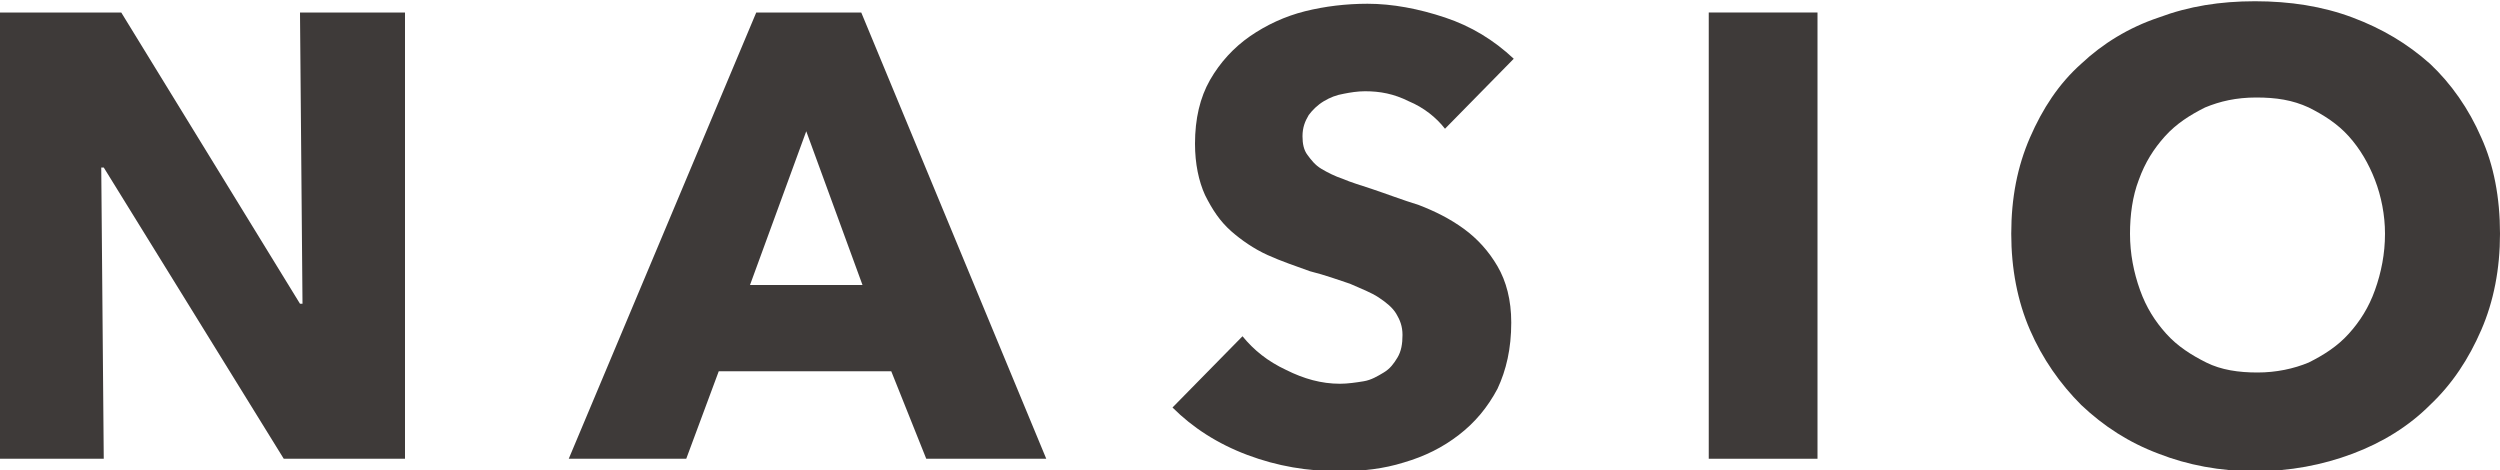 <?xml version="1.0" encoding="utf-8"?>
<!-- Generator: Adobe Illustrator 18.1.1, SVG Export Plug-In . SVG Version: 6.00 Build 0)  -->
<!DOCTYPE svg PUBLIC "-//W3C//DTD SVG 1.1//EN" "http://www.w3.org/Graphics/SVG/1.1/DTD/svg11.dtd">
<svg version="1.1" id="レイヤー_1" xmlns="http://www.w3.org/2000/svg" xmlns:xlink="http://www.w3.org/1999/xlink" x="0px"
	 y="0px" width="200px" height="37.6px" viewBox="-197 403.1 200 37.6" enable-background="new -197 403.1 200 37.6"
	 xml:space="preserve">
<g>
	<g>
		<path fill="#3E3A39" d="M-174.3,439.8l-14.4-23.3h-0.2l0.2,23.3h-8.4v-35.7h9.8l14.3,23.3h0.2l-0.2-23.3h8.4v35.7H-174.3z"/>
		<path fill="#3E3A39" d="M-122.9,439.8l-2.8-7h-13.8l-2.6,7h-9.4l15-35.7h8.4l14.8,35.7H-122.9z M-132.5,413.6l-4.5,12.3h9
			L-132.5,413.6z"/>
		<path fill="#3E3A39" d="M-81.4,413.4c-0.7-0.9-1.7-1.7-2.9-2.2c-1.2-0.6-2.3-0.8-3.5-0.8c-0.6,0-1.2,0.1-1.7,0.2
			c-0.6,0.1-1.1,0.3-1.6,0.6c-0.5,0.3-0.9,0.7-1.2,1.1c-0.3,0.5-0.5,1-0.5,1.7c0,0.6,0.1,1.1,0.4,1.5c0.3,0.4,0.6,0.8,1.1,1.1
			c0.5,0.3,1.1,0.6,1.7,0.8c0.7,0.3,1.4,0.5,2.3,0.8c1.2,0.4,2.5,0.9,3.8,1.3c1.3,0.5,2.5,1.1,3.6,1.9c1.1,0.8,2,1.8,2.7,3
			c0.7,1.2,1.1,2.7,1.1,4.5c0,2.1-0.4,3.8-1.1,5.3c-0.8,1.5-1.8,2.7-3.1,3.7c-1.3,1-2.7,1.7-4.4,2.2c-1.6,0.5-3.3,0.7-5.1,0.7
			c-2.6,0-5-0.4-7.4-1.3c-2.4-0.9-4.4-2.2-6-3.8l5.6-5.7c0.9,1.1,2,2,3.5,2.7c1.4,0.7,2.8,1.1,4.3,1.1c0.6,0,1.3-0.1,1.9-0.2
			c0.6-0.1,1.1-0.4,1.6-0.7c0.5-0.3,0.8-0.7,1.1-1.2c0.3-0.5,0.4-1.1,0.4-1.8c0-0.7-0.2-1.2-0.5-1.7c-0.3-0.5-0.8-0.9-1.4-1.3
			c-0.6-0.4-1.4-0.7-2.3-1.1c-0.9-0.3-2-0.7-3.2-1c-1.1-0.4-2.3-0.8-3.4-1.3c-1.1-0.5-2.1-1.2-2.9-1.9c-0.9-0.8-1.5-1.7-2.1-2.9
			c-0.5-1.1-0.8-2.5-0.8-4.1c0-2,0.4-3.7,1.2-5.1c0.8-1.4,1.9-2.6,3.2-3.5c1.3-0.9,2.8-1.6,4.4-2c1.6-0.4,3.3-0.6,5-0.6
			c2,0,4.1,0.4,6.2,1.1s3.9,1.8,5.5,3.3L-81.4,413.4z"/>
		<path fill="#3E3A39" d="M-60.3,439.8v-35.7h8.7v35.7H-60.3z"/>
		<path fill="#3E3A39" d="M3,421.8c0,2.8-0.5,5.4-1.5,7.7c-1,2.3-2.3,4.3-4.1,6c-1.7,1.7-3.8,3-6.2,3.9c-2.4,0.9-5,1.4-7.8,1.4
			c-2.8,0-5.4-0.5-7.7-1.4c-2.4-0.9-4.4-2.2-6.2-3.9c-1.7-1.7-3.1-3.7-4.1-6c-1-2.3-1.5-4.9-1.5-7.7c0-2.9,0.5-5.4,1.5-7.7
			c1-2.3,2.3-4.3,4.1-5.9c1.7-1.6,3.8-2.9,6.2-3.7c2.4-0.9,4.9-1.3,7.7-1.3c2.8,0,5.4,0.4,7.8,1.3c2.4,0.9,4.4,2.1,6.2,3.7
			c1.7,1.6,3.1,3.6,4.1,5.9C2.5,416.3,3,418.9,3,421.8z M-6.2,421.8c0-1.5-0.3-3-0.8-4.3s-1.2-2.5-2.1-3.5c-0.9-1-2-1.7-3.2-2.3
			c-1.3-0.6-2.6-0.8-4.2-0.8s-2.9,0.3-4.1,0.8c-1.2,0.6-2.3,1.3-3.2,2.3c-0.9,1-1.6,2.1-2.1,3.5c-0.5,1.3-0.7,2.8-0.7,4.3
			c0,1.6,0.3,3.1,0.8,4.5c0.5,1.4,1.2,2.5,2.1,3.5c0.9,1,2,1.7,3.2,2.3c1.2,0.6,2.6,0.8,4.1,0.8s2.9-0.3,4.1-0.8
			c1.2-0.6,2.3-1.3,3.2-2.3s1.6-2.1,2.1-3.5C-6.5,424.9-6.2,423.4-6.2,421.8z"/>
	</g>
</g>
</svg>
